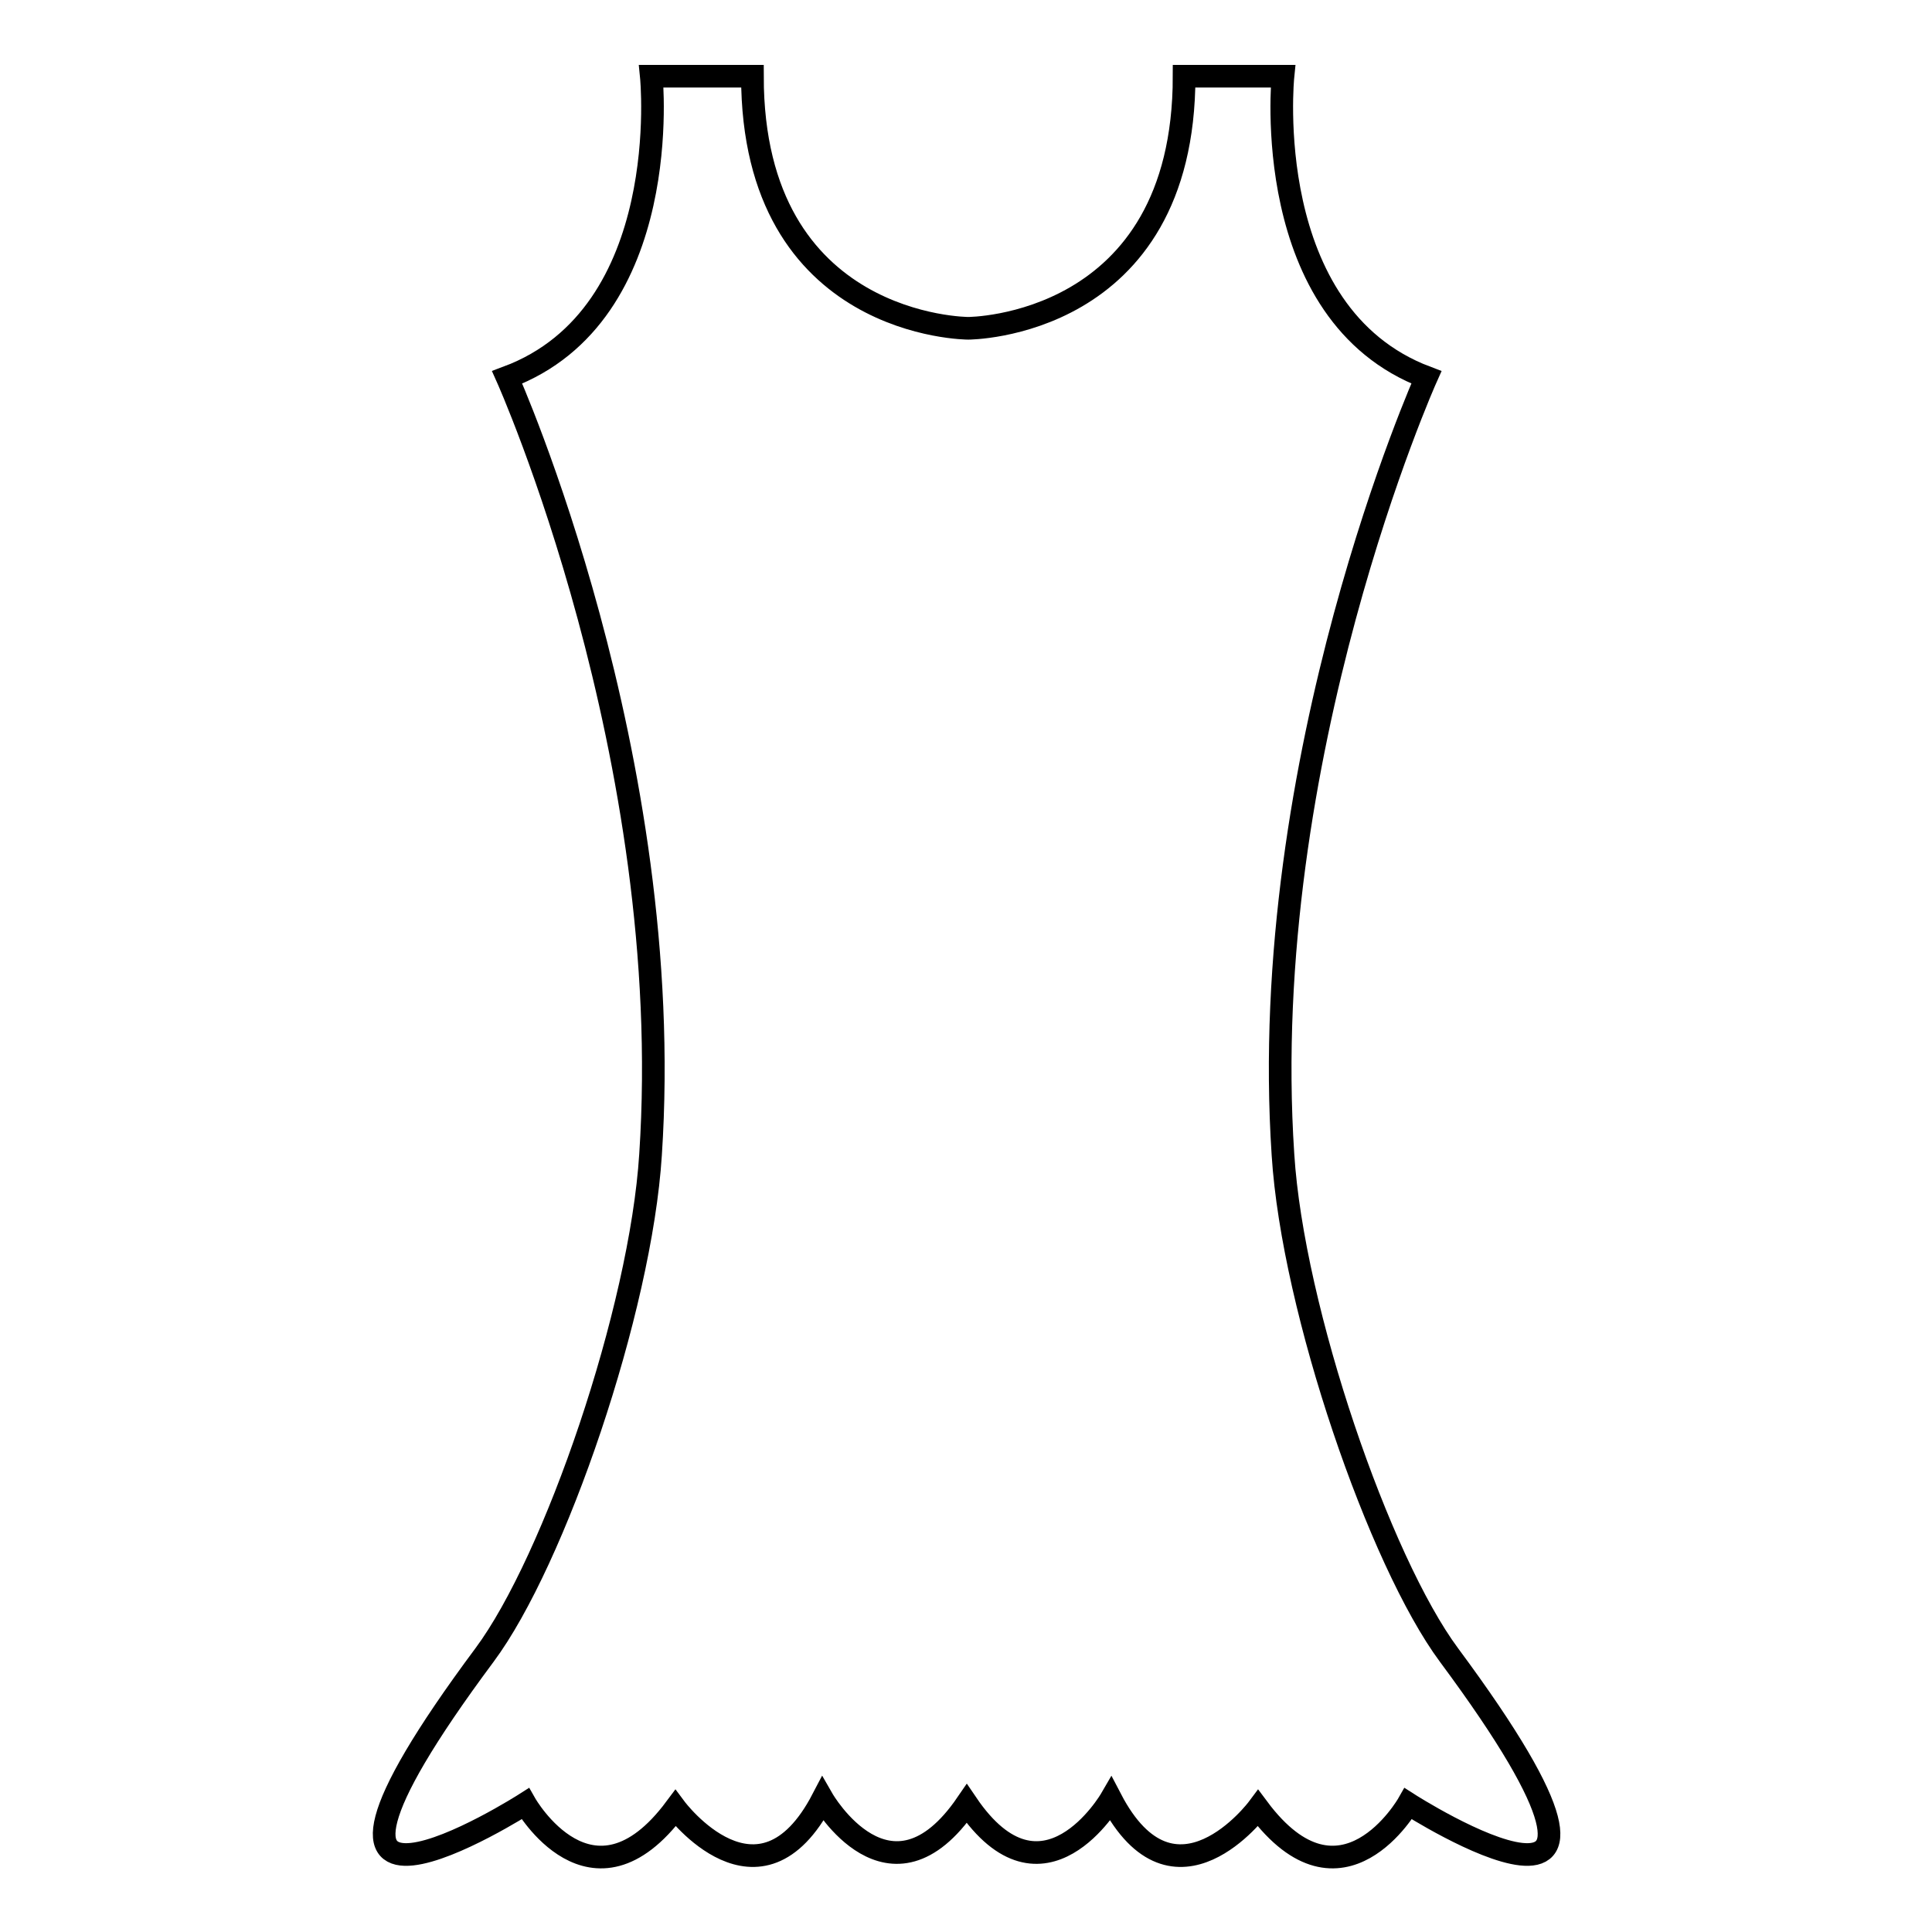 <?xml version="1.0" encoding="utf-8"?>
<!-- Svg Vector Icons : http://www.onlinewebfonts.com/icon -->
<!DOCTYPE svg PUBLIC "-//W3C//DTD SVG 1.1//EN" "http://www.w3.org/Graphics/SVG/1.1/DTD/svg11.dtd">
<svg version="1.1" xmlns="http://www.w3.org/2000/svg" xmlns:xlink="http://www.w3.org/1999/xlink" x="0px" y="0px" viewBox="0 0 256 256" enable-background="new 0 0 256 256" xml:space="preserve">
<g><g><g><g><path stroke-width="3" fill-opacity="0" stroke="#000000"  d="M64.2,219.3c-32.8,44.1,5.4,19.7,5.4,19.7s8.8,15.5,19.9,0.6c0,0,11.1,14.9,19.5-1.2c0,0,8.9,15.5,19.1,0.6c10.1,14.9,19.1-0.6,19.1-0.6c8.4,16.1,19.5,1.2,19.5,1.2c11.1,14.9,19.9-0.6,19.9-0.6s38.1,24.4,5.4-19.7c-9.2-12.4-20.7-45.7-22-66.3c-3.5-52.8,19-103,19-103c-22.2-8.4-19-39.9-19-39.9h-13.1c0,33.4-28.6,33.4-28.6,33.4s-28.6,0-28.6-33.4H86.3c0,0,3.2,31.6-19.1,39.9c0,0,22.5,50.2,19,103C84.9,173.6,73.5,206.8,64.2,219.3z"/></g></g><g></g><g></g><g></g><g></g><g></g><g></g><g></g><g></g><g></g><g></g><g></g><g></g><g></g><g></g><g></g></g></g>
</svg>